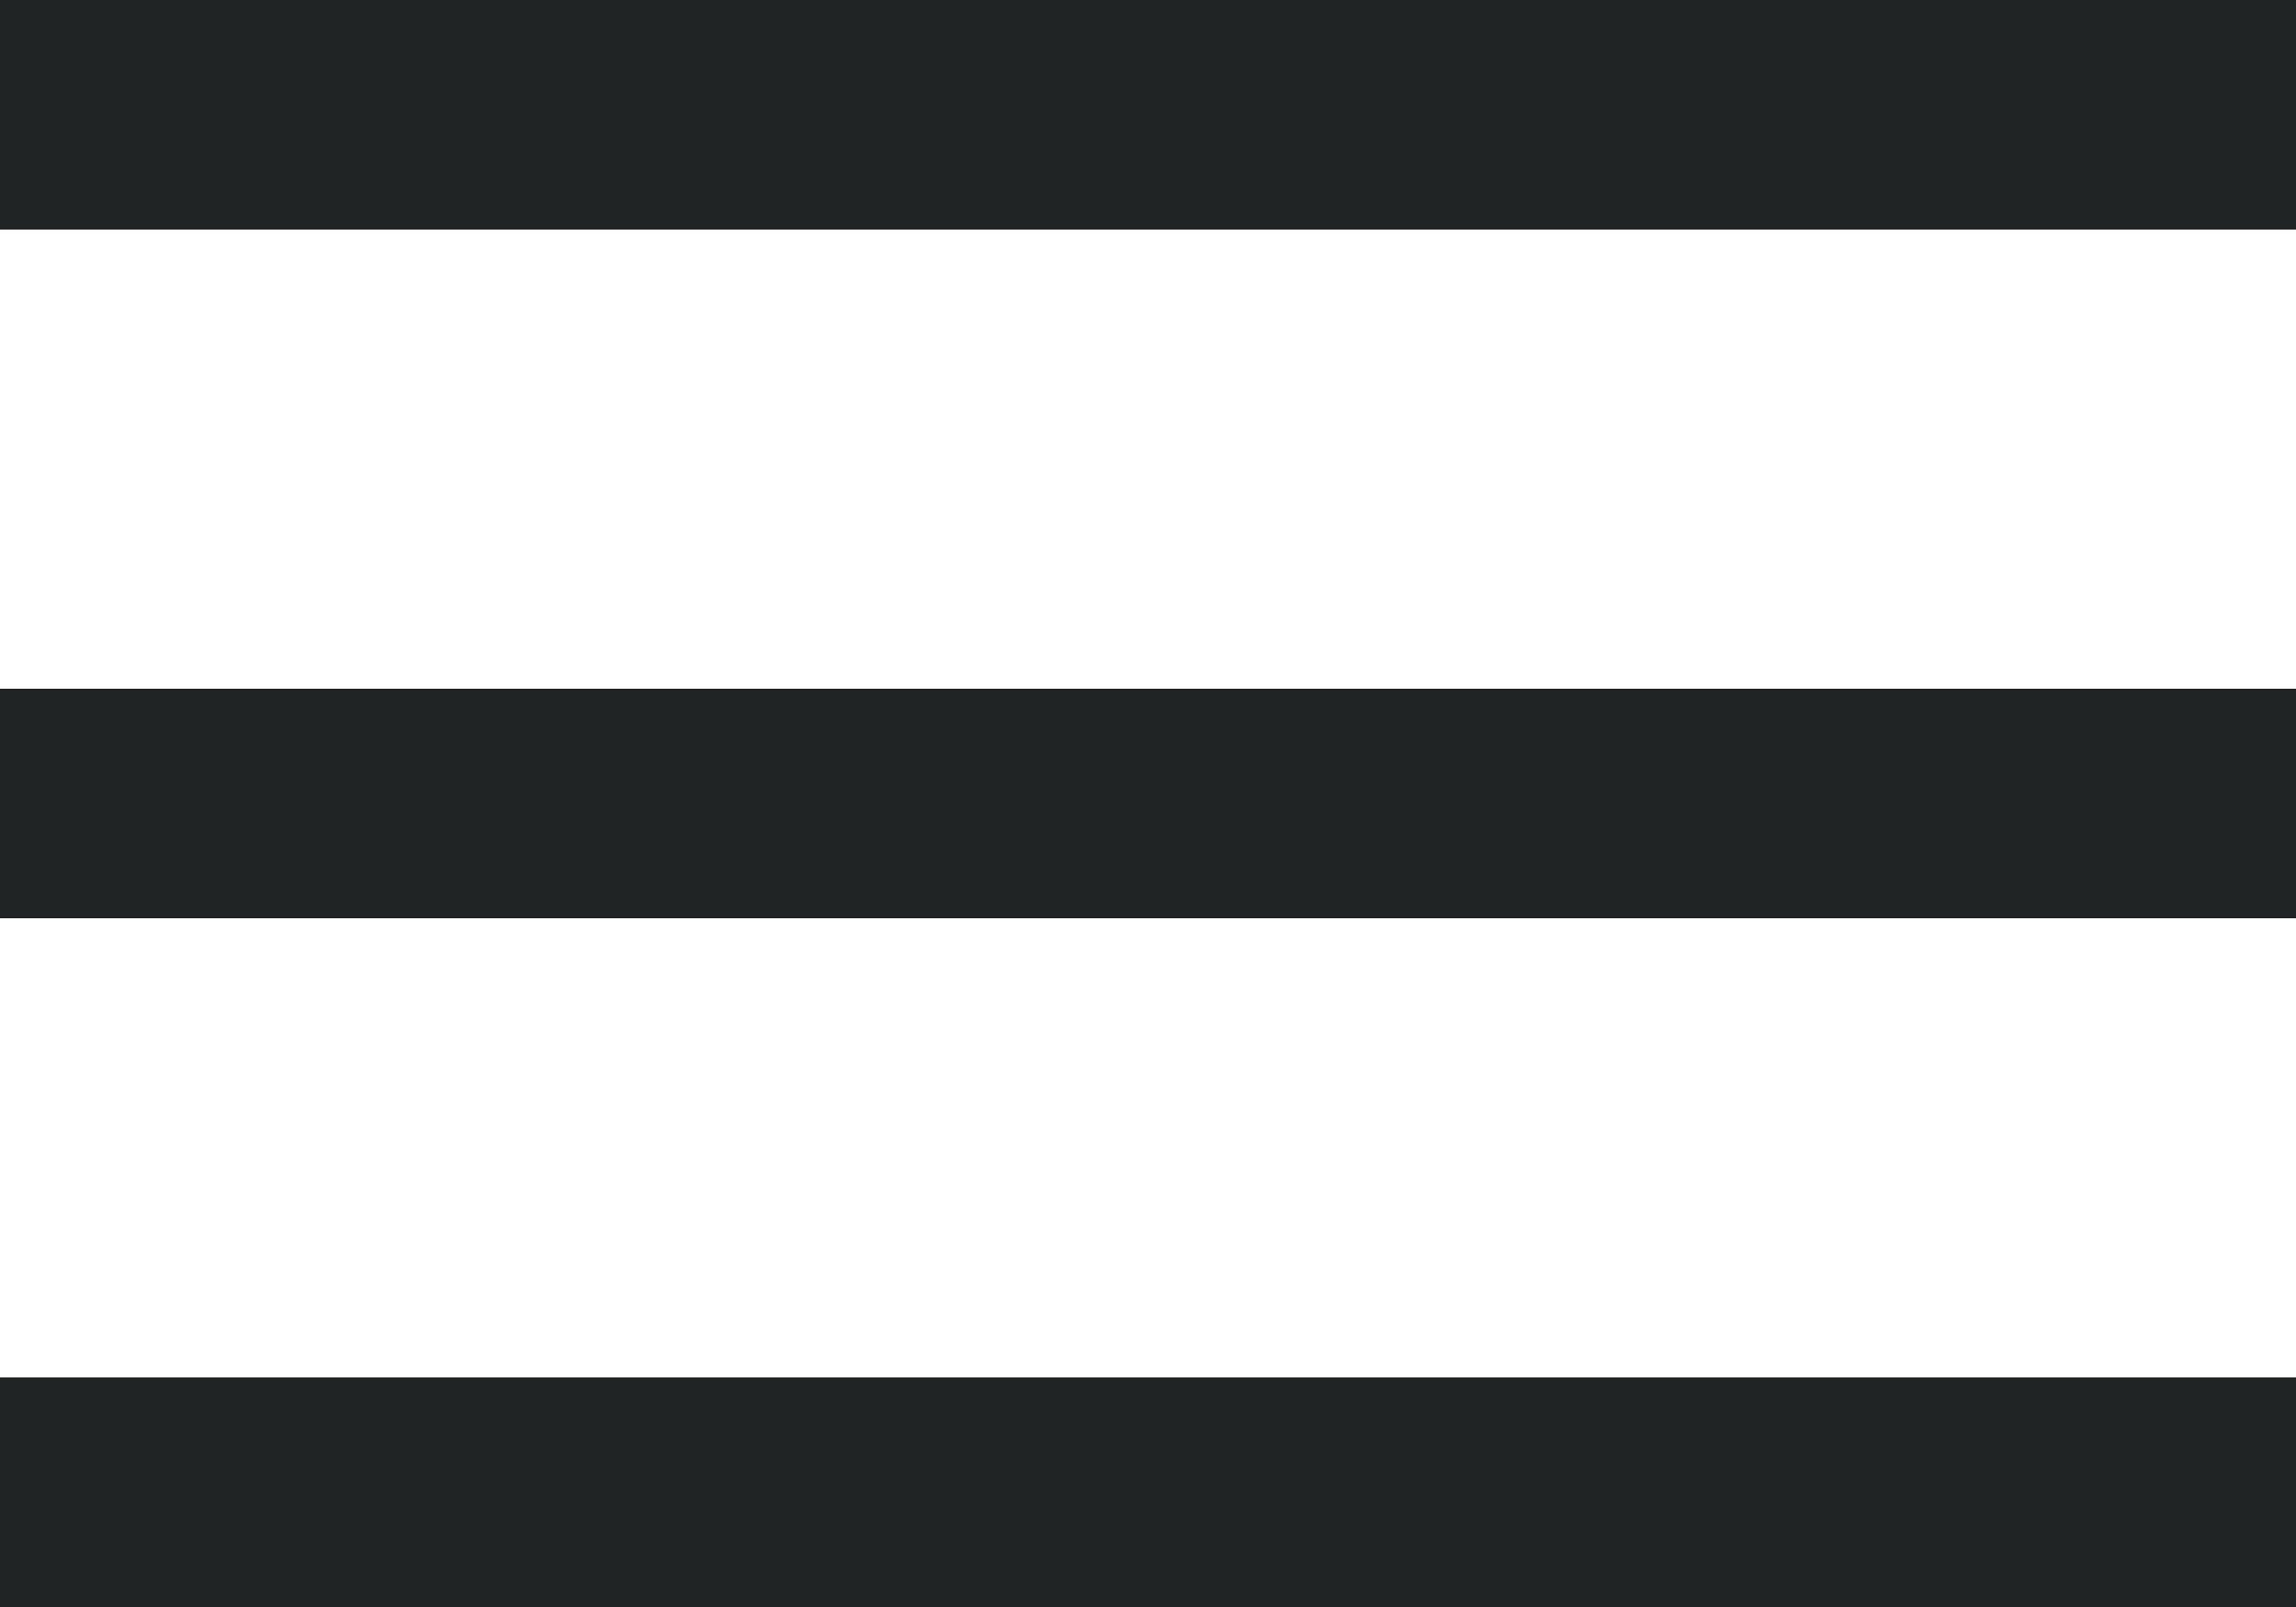 <?xml version="1.0" encoding="UTF-8"?> <svg xmlns="http://www.w3.org/2000/svg" width="20" height="14" viewBox="0 0 20 14" fill="none"><rect width="20" height="2" fill="#212424"></rect><rect y="6" width="20" height="2" fill="#212424"></rect><rect y="12" width="20" height="2" fill="#212424"></rect></svg> 